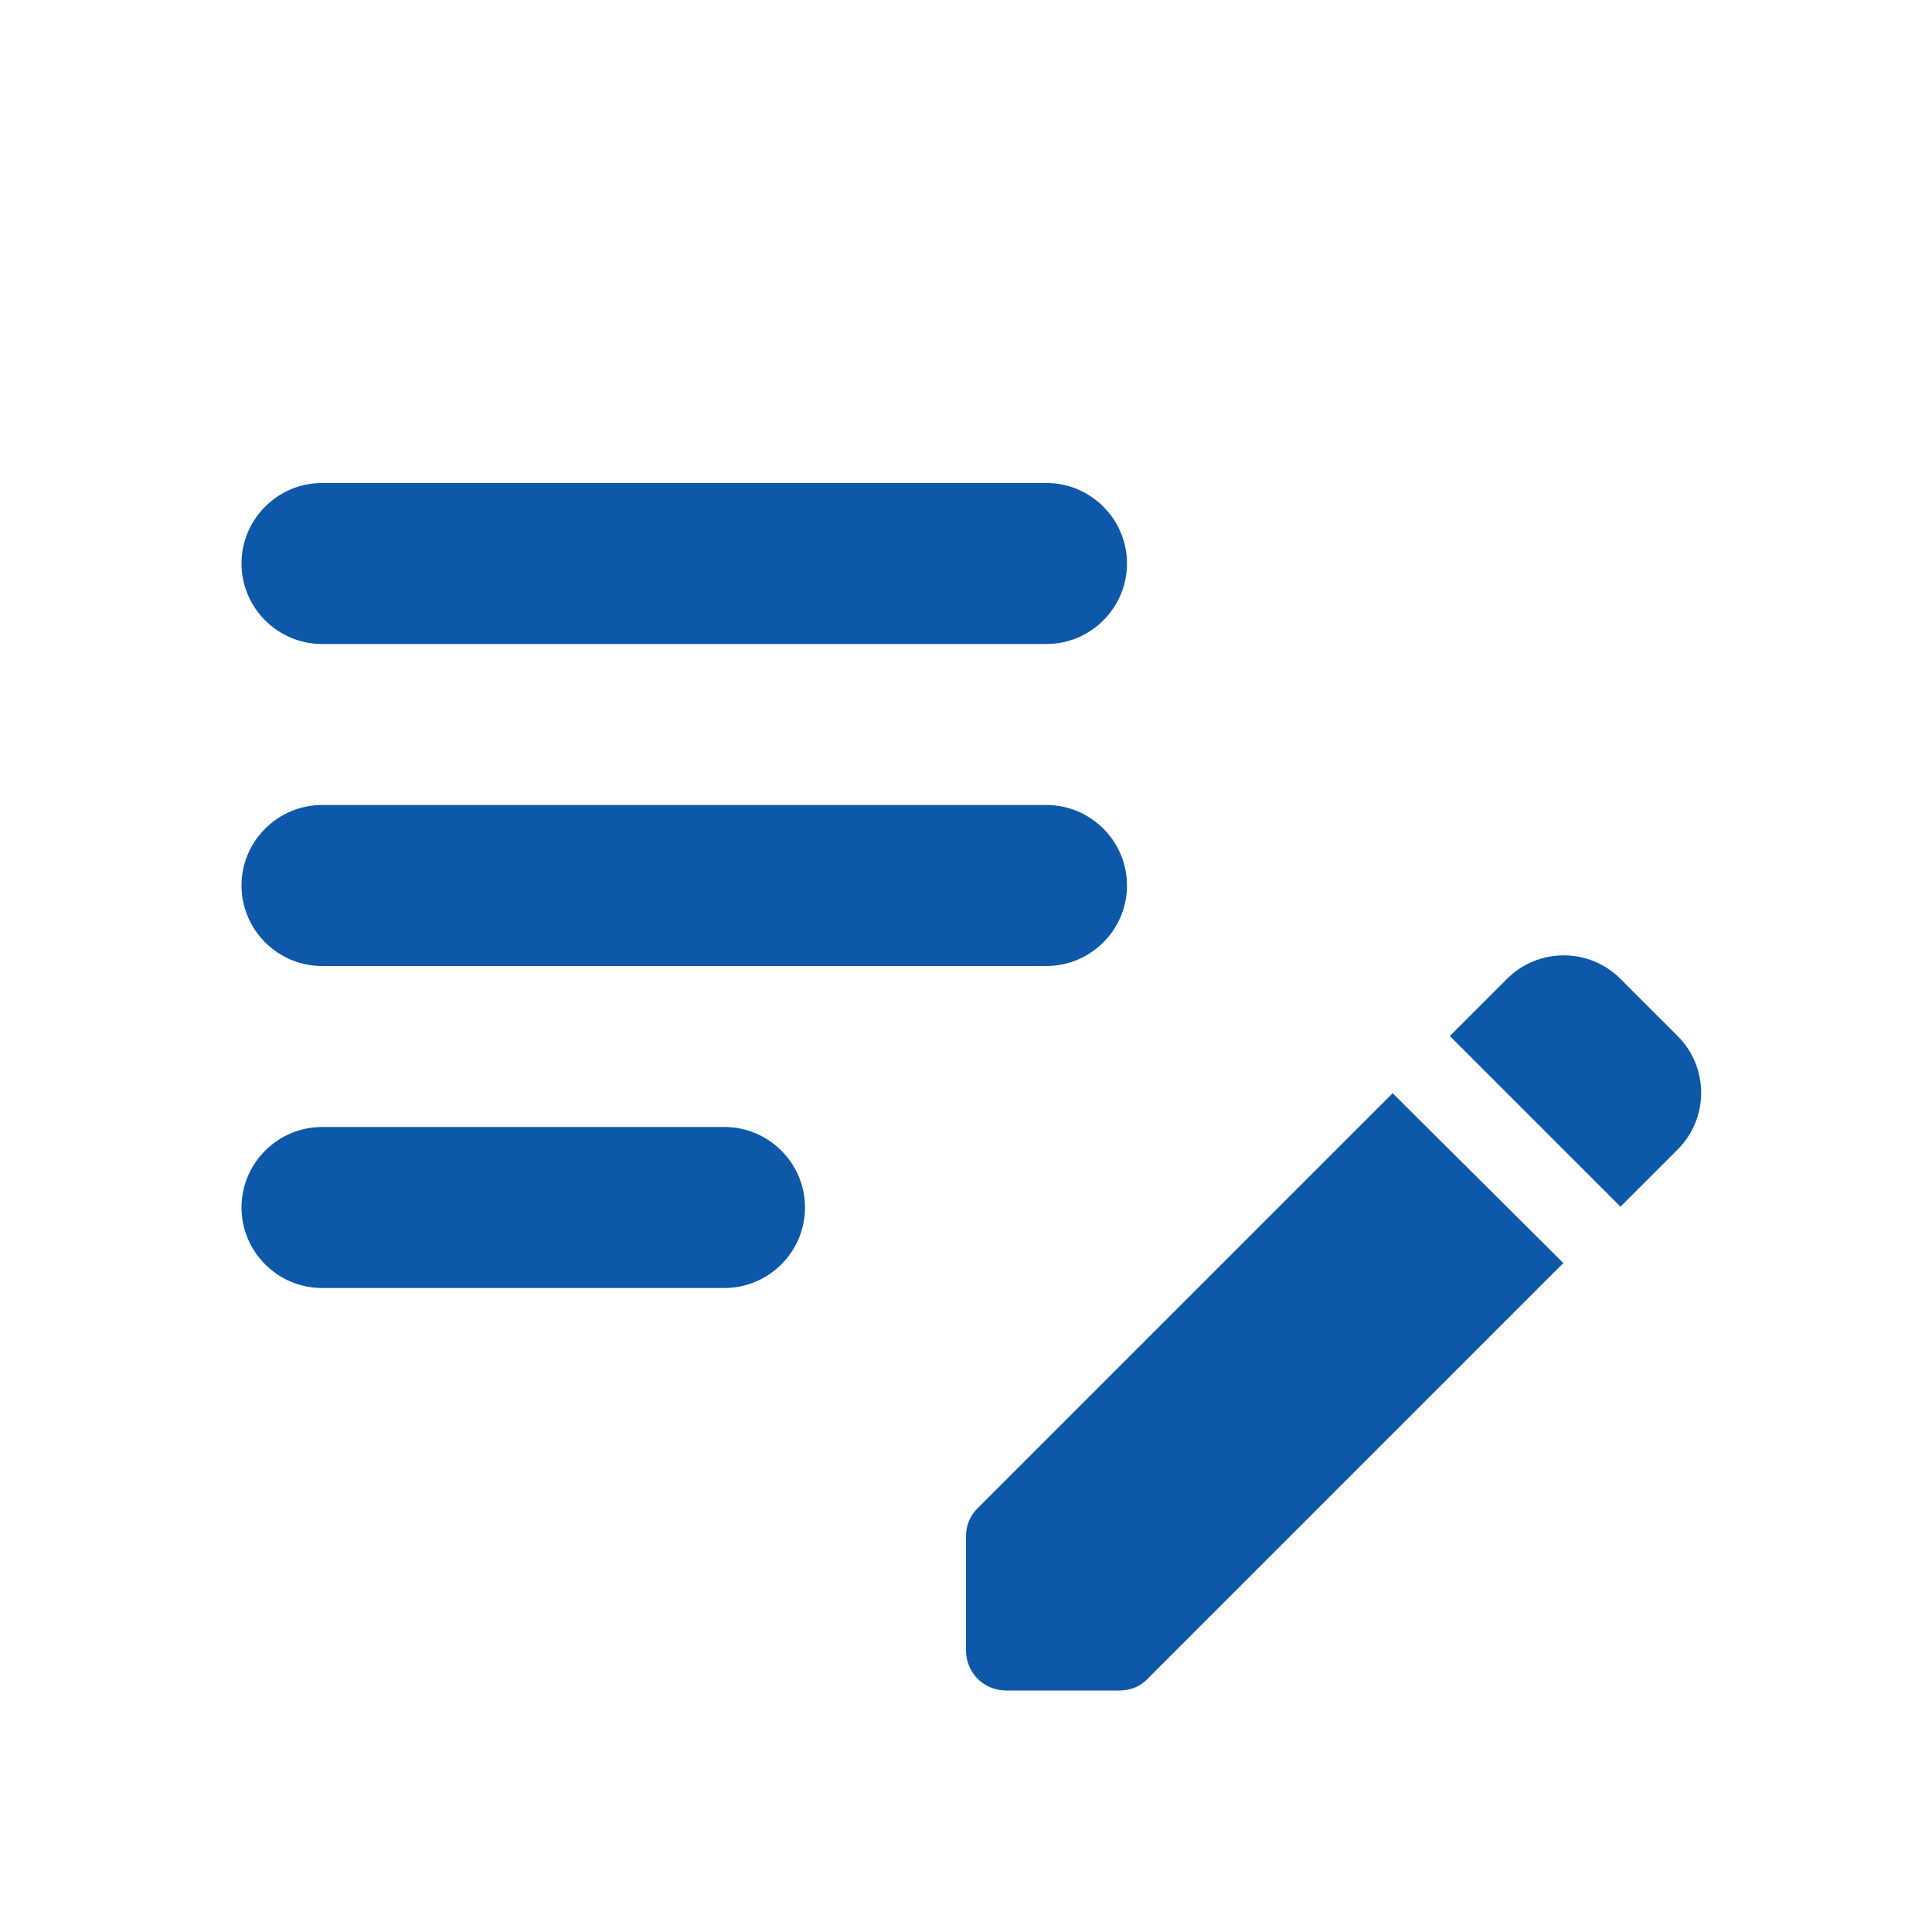 <svg width="24" height="24" viewBox="0 0 24 24" fill="none" xmlns="http://www.w3.org/2000/svg">
<path d="M18.01 12.87L18.72 12.16C19.11 11.77 19.74 11.77 20.13 12.16L20.84 12.87C21.23 13.26 21.23 13.89 20.84 14.28L20.13 14.99L18.01 12.87ZM17.3 13.58L12.14 18.74C12.05 18.83 12 18.95 12 19.09V20.5C12 20.78 12.22 21 12.5 21H13.91C14.04 21 14.17 20.95 14.26 20.85L19.42 15.69L17.3 13.58Z" fill="#0D58A8"/>
<path d="M13 12C13.55 12 14 11.55 14 11C14 10.45 13.55 10 13 10H4C3.45 10 3 10.45 3 11C3 11.55 3.45 12 4 12H13Z" fill="#0D58A8"/>
<path d="M4 8C3.45 8 3 7.55 3 7C3 6.45 3.45 6 4 6H13C13.55 6 14 6.45 14 7C14 7.55 13.55 8 13 8H4Z" fill="#0D58A8"/>
<path d="M9 14C9.55 14 10 14.45 10 15C10 15.55 9.55 16 9 16H4C3.45 16 3 15.55 3 15C3 14.45 3.45 14 4 14H9Z" fill="#0D58A8"/>
</svg>

